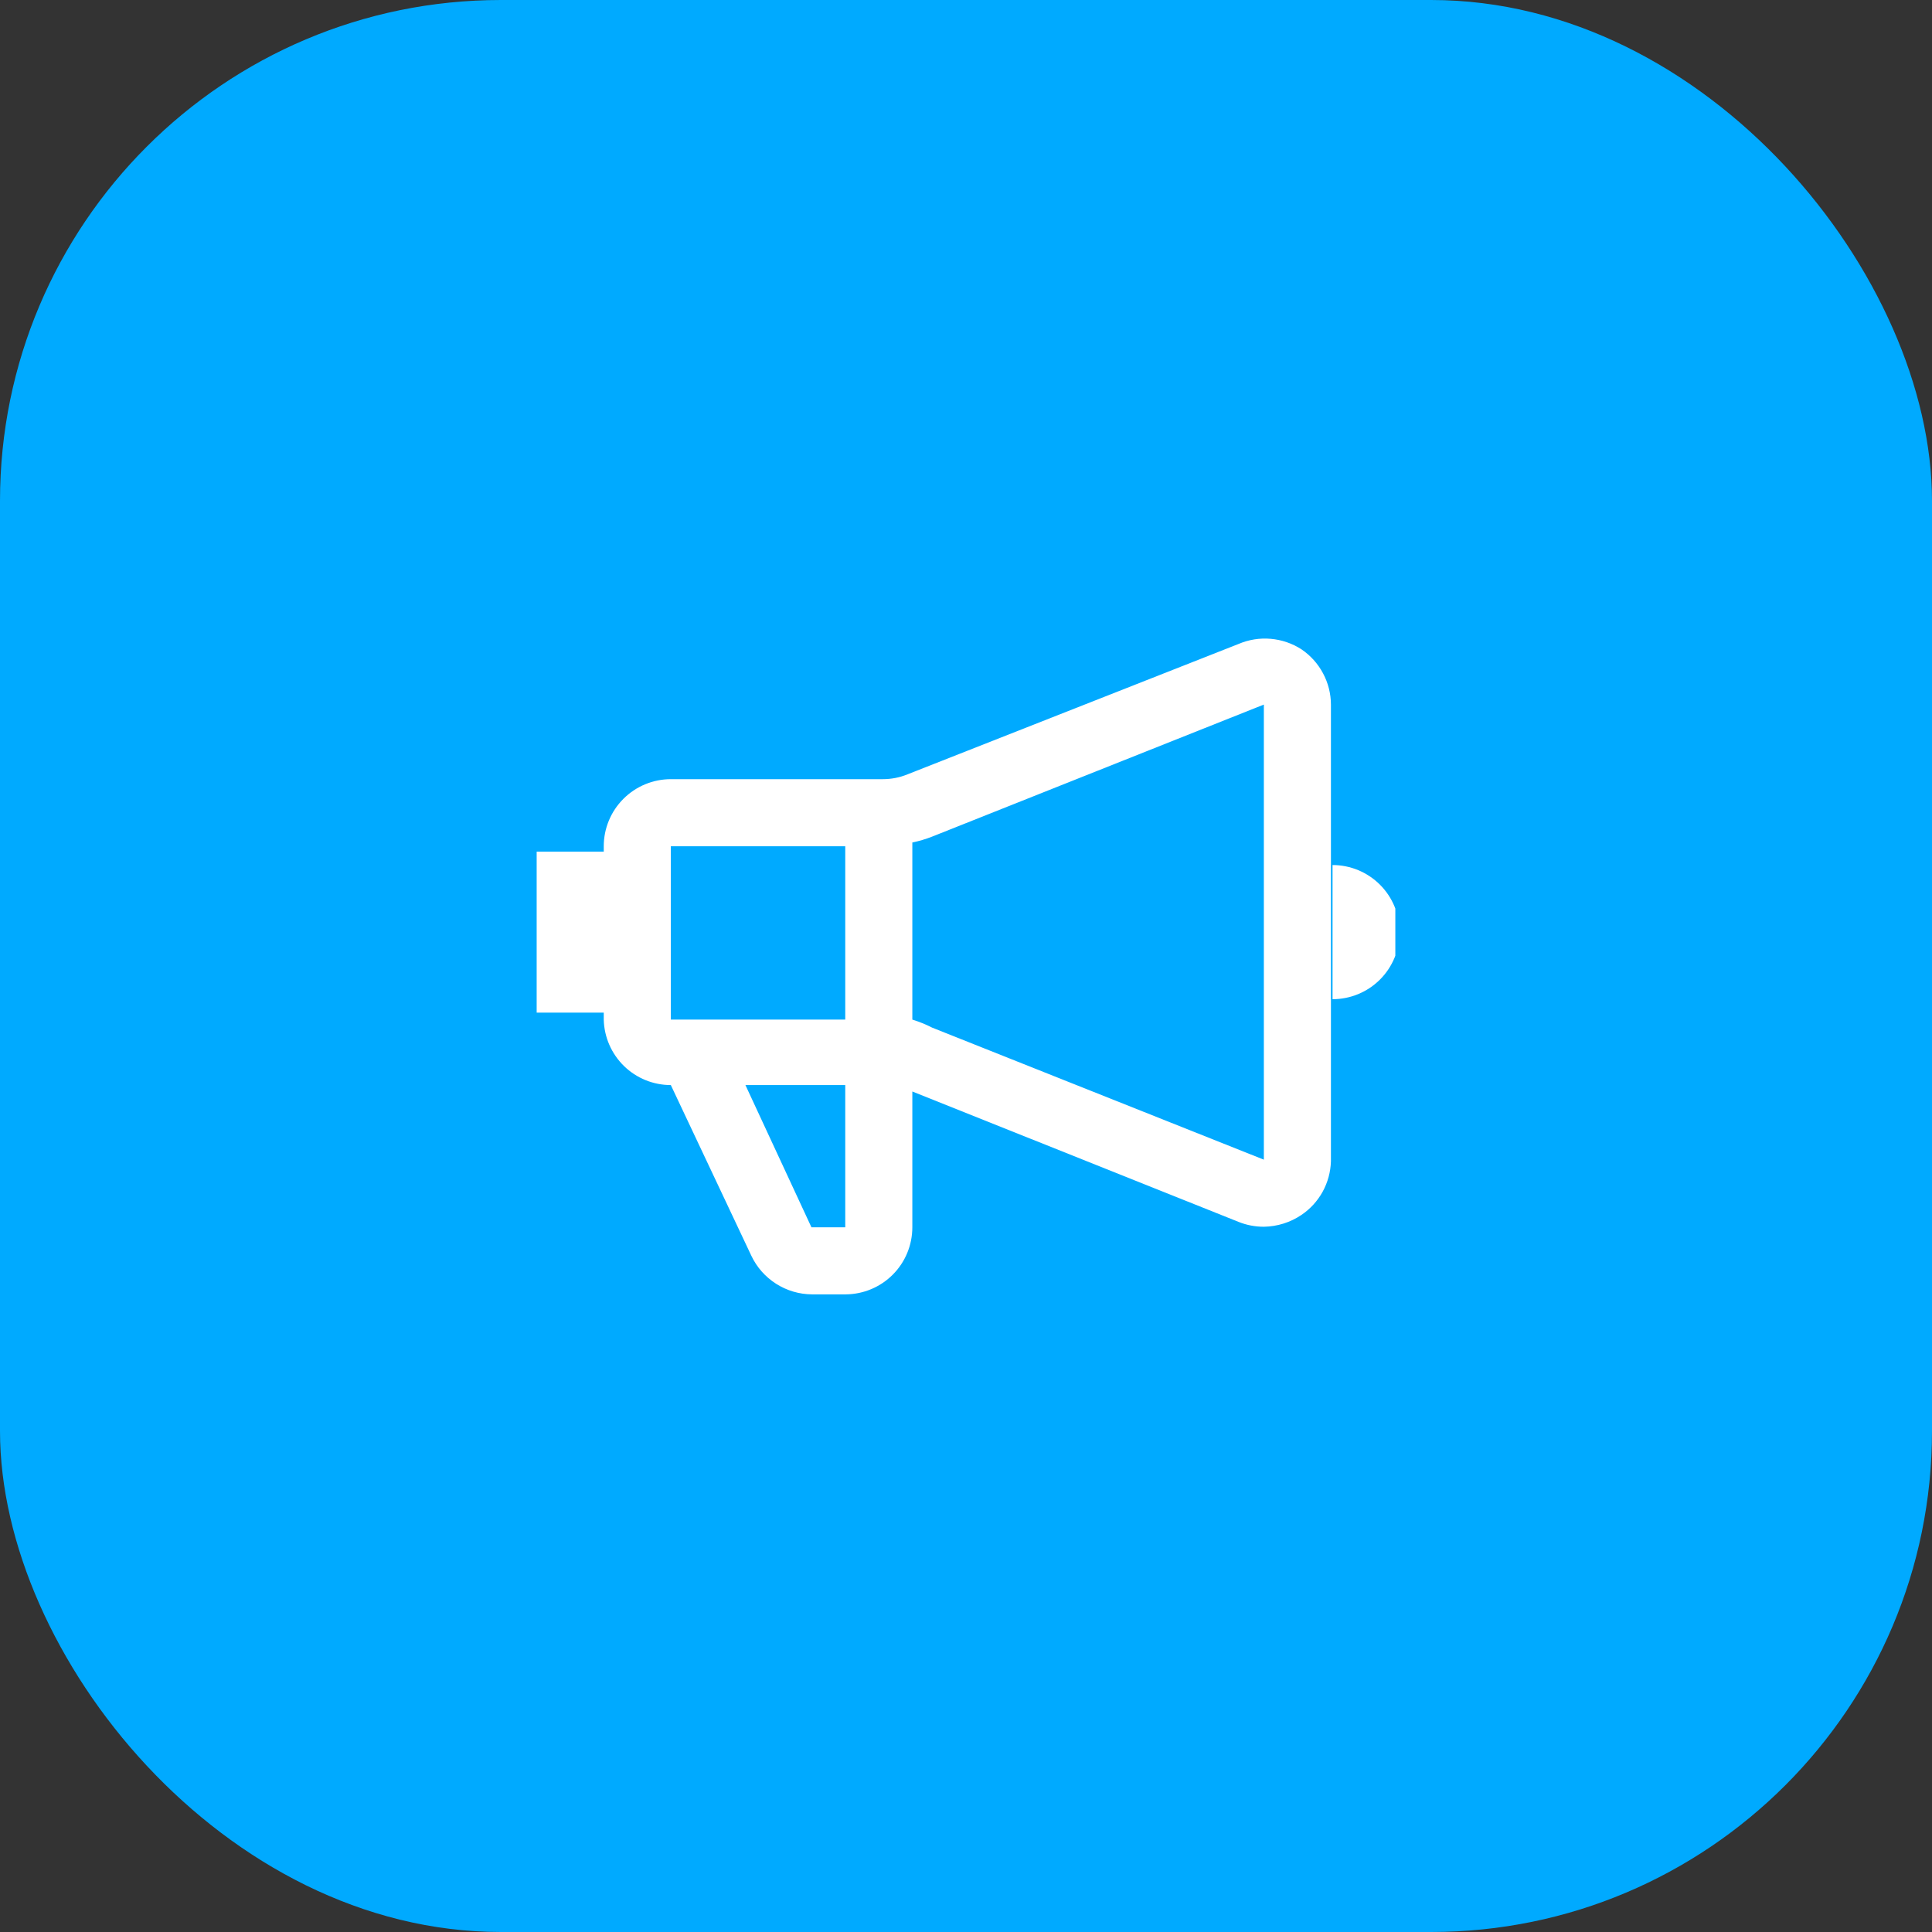 <?xml version="1.0" encoding="UTF-8"?> <svg xmlns="http://www.w3.org/2000/svg" width="54" height="54" viewBox="0 0 54 54" fill="none"><rect x="0" y="0" width="54" height="54" fill="#333333" stroke="none"/> <rect width="54" height="54" rx="14" fill="#00AAFF"></rect> <g clip-path="url(#clip0_66_3703)"> <path d="M36.375 18.148C36.117 17.982 35.822 17.881 35.516 17.855C35.21 17.828 34.902 17.878 34.62 17.998L25.365 21.643C25.146 21.733 24.912 21.778 24.675 21.778H18.75C18.253 21.778 17.776 21.976 17.424 22.328C17.073 22.679 16.875 23.156 16.875 23.653V23.803H15V28.303H16.875V28.498C16.887 28.988 17.09 29.453 17.44 29.795C17.79 30.137 18.26 30.328 18.75 30.328L21 35.098C21.152 35.42 21.392 35.691 21.692 35.882C21.992 36.073 22.34 36.176 22.695 36.178H23.64C24.135 36.174 24.608 35.975 24.956 35.624C25.305 35.273 25.5 34.798 25.5 34.303V30.508L34.62 34.153C34.844 34.243 35.084 34.288 35.325 34.288C35.7 34.282 36.064 34.168 36.375 33.958C36.622 33.792 36.825 33.569 36.969 33.308C37.112 33.047 37.191 32.756 37.2 32.458V19.693C37.199 19.388 37.123 19.088 36.979 18.819C36.835 18.549 36.628 18.319 36.375 18.148ZM23.625 23.653V28.498H18.75V23.653H23.625ZM23.625 34.303H22.68L20.835 30.328H23.625V34.303ZM26.055 28.723C25.877 28.632 25.691 28.557 25.5 28.498V23.548C25.689 23.509 25.875 23.454 26.055 23.383L35.325 19.693V32.413L26.055 28.723ZM37.245 24.178V27.928C37.742 27.928 38.219 27.731 38.571 27.379C38.922 27.028 39.12 26.551 39.12 26.053C39.12 25.556 38.922 25.079 38.571 24.728C38.219 24.376 37.742 24.178 37.245 24.178Z" fill="white"></path> </g> <defs> <clipPath id="clip0_66_3703"> <rect width="24" height="24" fill="white" transform="translate(15 15)"></rect> </clipPath> </defs> </svg> 